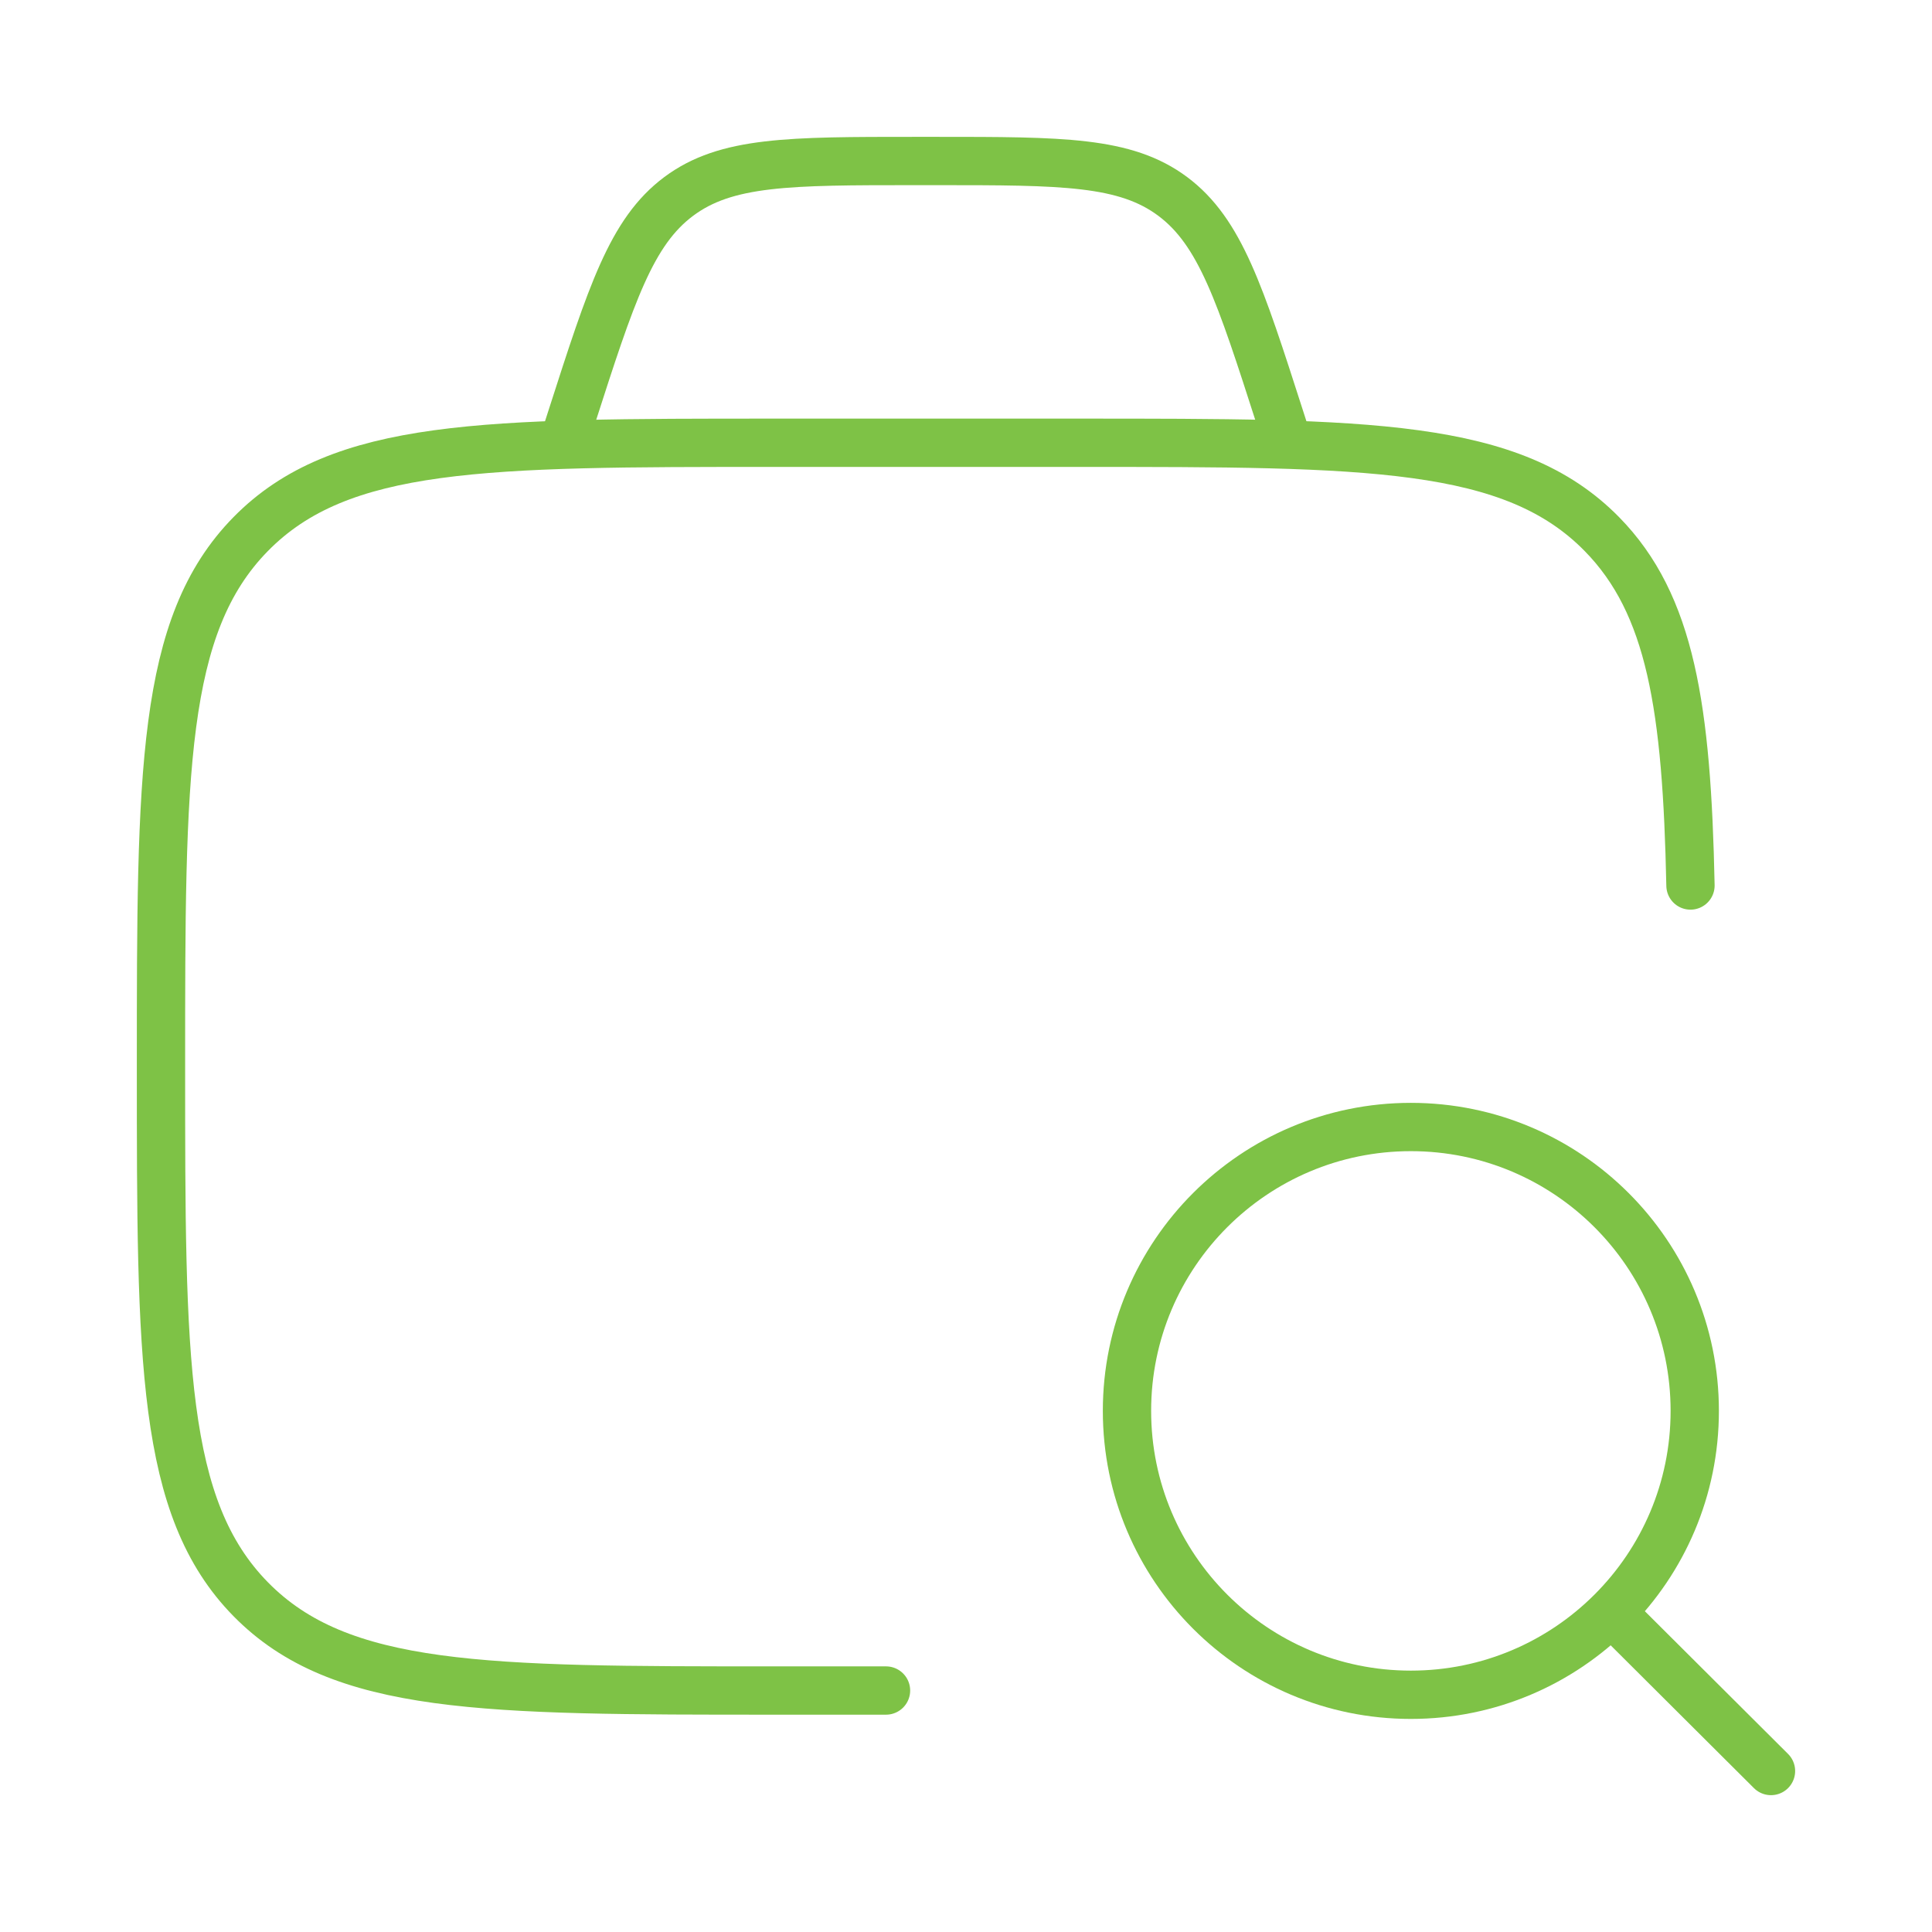 <svg width="80" height="80" viewBox="0 0 80 80" fill="none" xmlns="http://www.w3.org/2000/svg">
<path d="M36.688 70.001H32.017C20.067 70.001 14.091 70.001 10.379 66.218C6.666 62.434 6.666 56.345 6.666 44.167C6.666 31.989 6.666 25.9 10.379 22.117C14.091 18.334 20.067 18.334 32.017 18.334H44.693C56.644 18.334 62.62 18.334 66.332 22.117C69.189 25.028 69.847 29.304 69.999 36.667" stroke="#7EC246" stroke-width="2" stroke-linecap="round"/>
<path d="M66.722 66.745L73.333 73.334M70.176 58.422C70.176 51.93 64.913 46.667 58.421 46.667C51.929 46.667 46.666 51.93 46.666 58.422C46.666 64.914 51.929 70.177 58.421 70.177C64.913 70.177 70.176 64.914 70.176 58.422Z" stroke="#7EC246" stroke-width="2" stroke-linecap="round" stroke-linejoin="round"/>
<path d="M53.332 18.334L53.001 17.303C51.351 12.17 50.526 9.603 48.562 8.135C46.597 6.667 43.989 6.667 38.77 6.667H37.894C32.675 6.667 30.067 6.667 28.102 8.135C26.138 9.603 25.313 12.17 23.663 17.303L23.332 18.334" stroke="#7EC246" stroke-width="2"/>
</svg>
